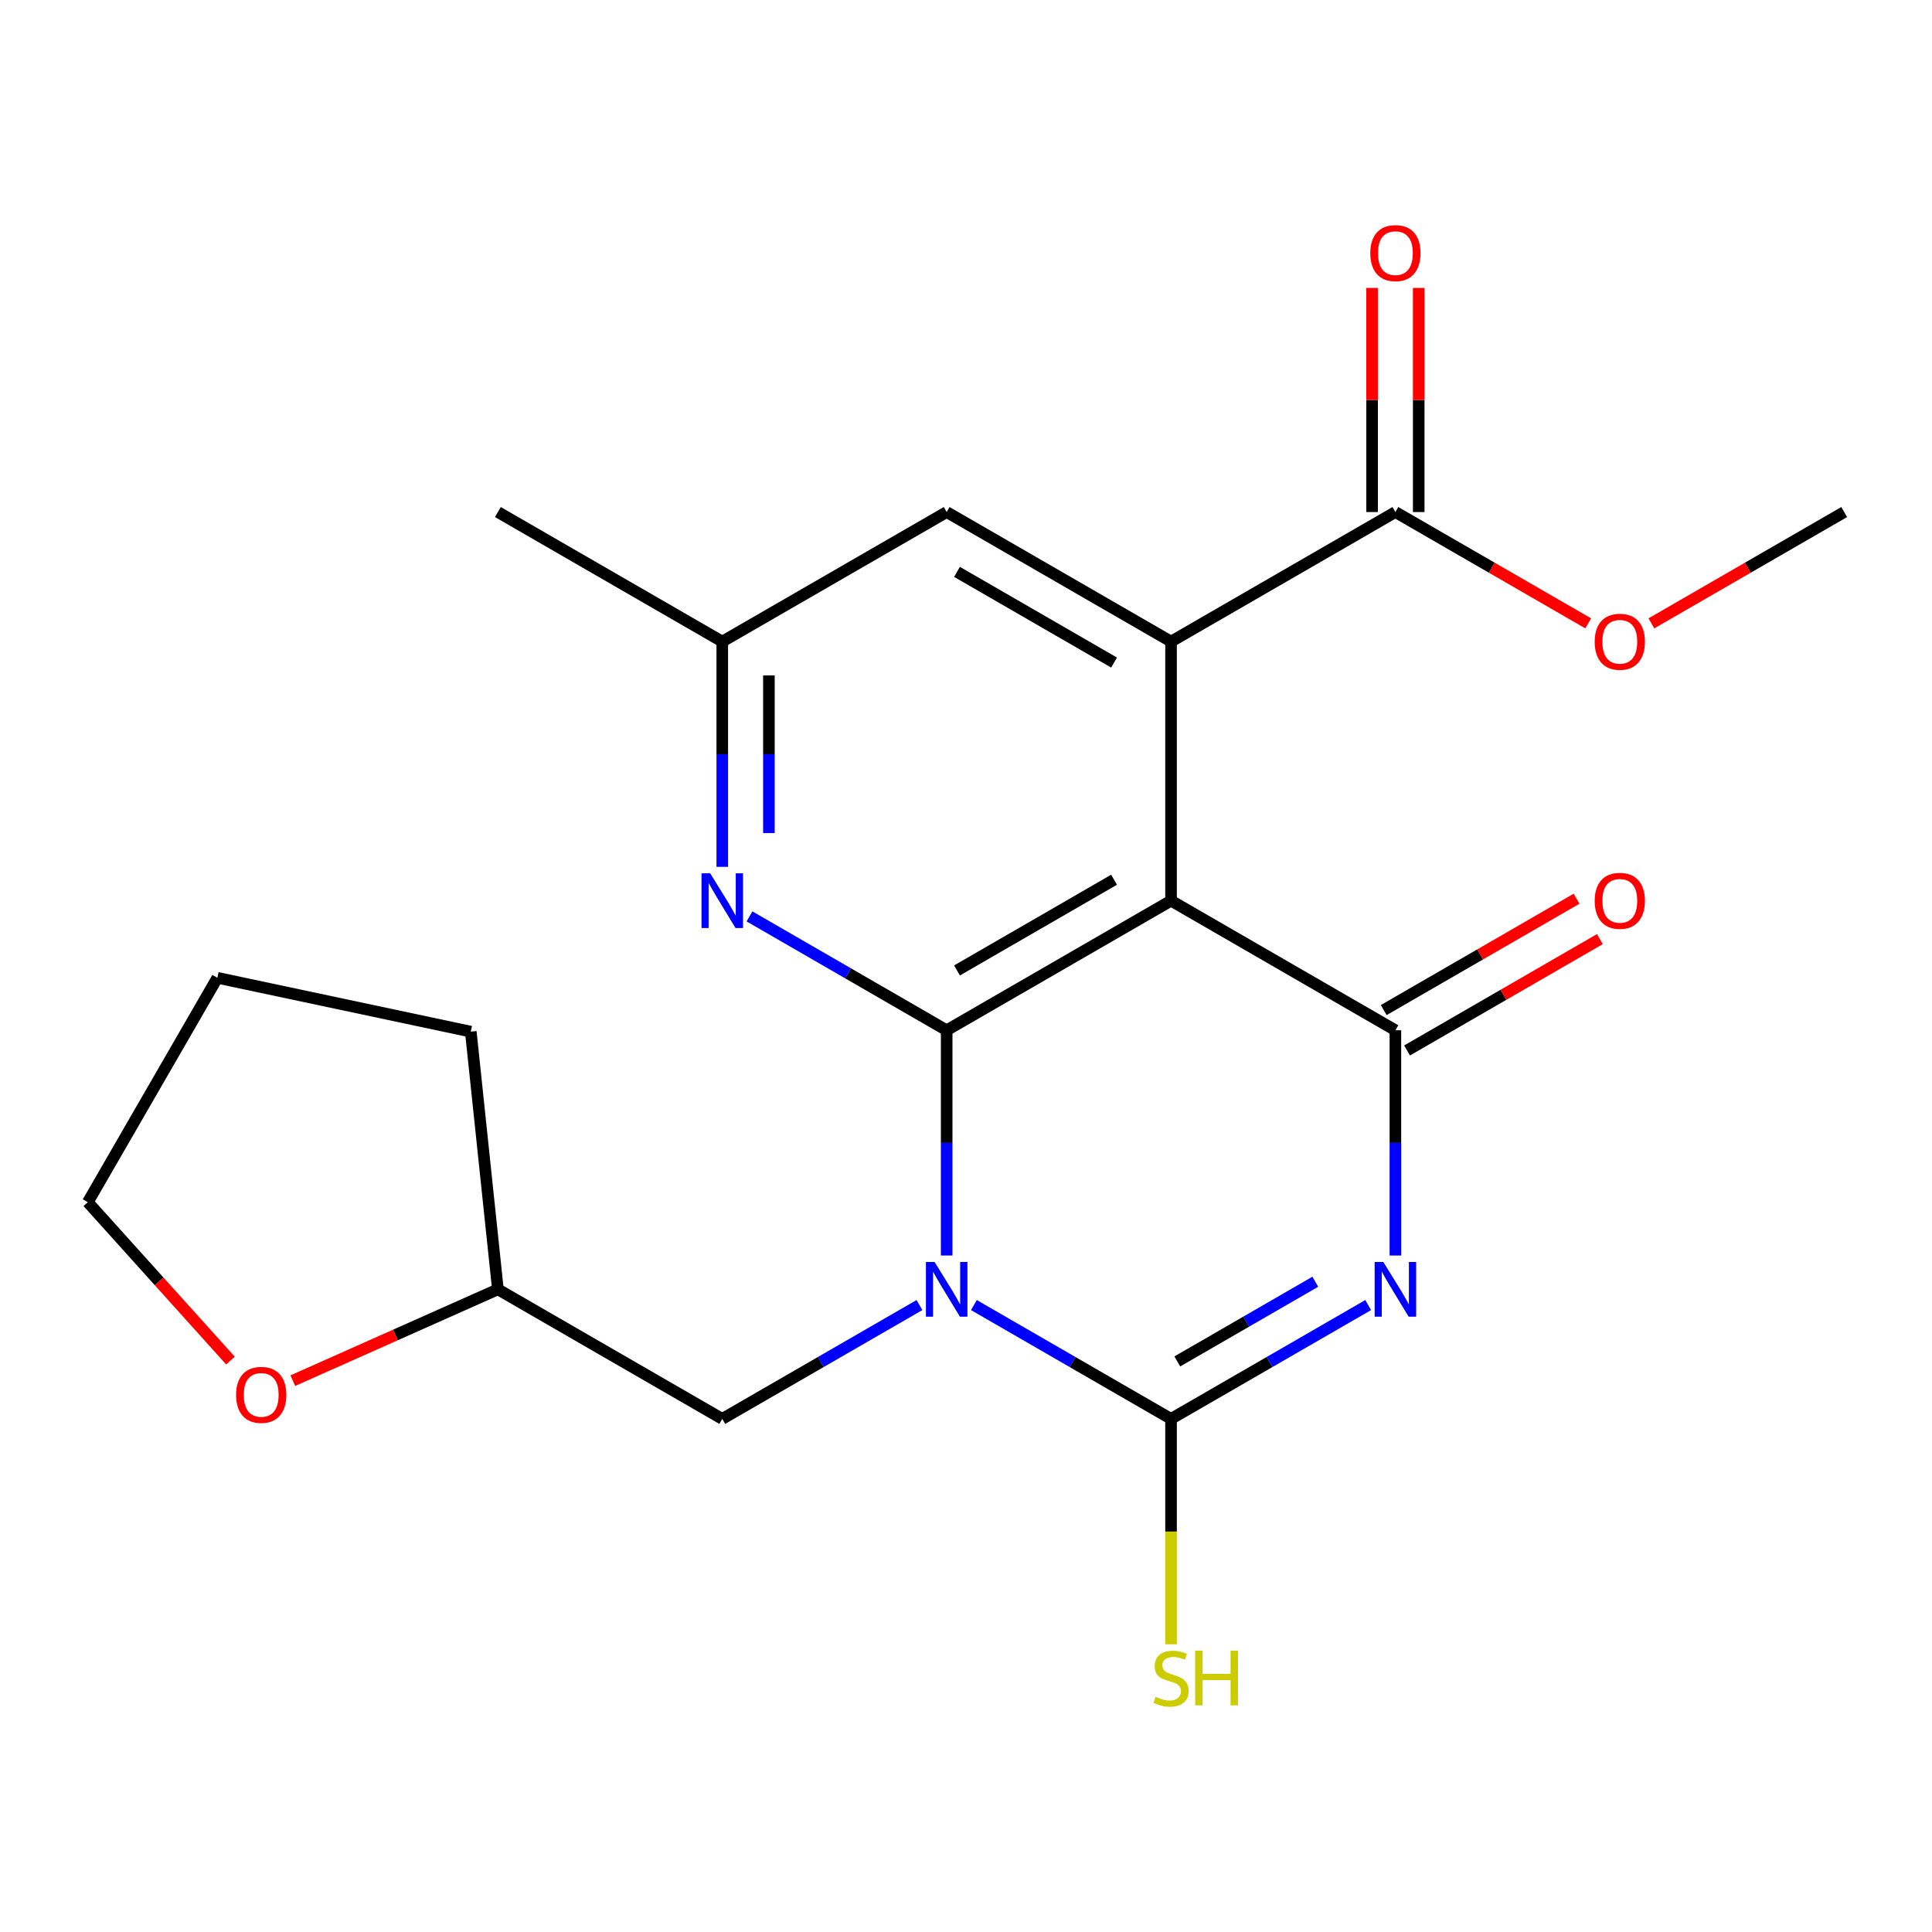 <?xml version='1.0' encoding='iso-8859-1'?>
<svg version='1.1' baseProfile='full'
              xmlns='http://www.w3.org/2000/svg'
                      xmlns:rdkit='http://www.rdkit.org/xml'
                      xmlns:xlink='http://www.w3.org/1999/xlink'
                  xml:space='preserve'
width='1000px' height='1000px' viewBox='0 0 1000 1000'>
<!-- END OF HEADER -->
<rect style='opacity:1.0;fill:#FFFFFF;stroke:none' width='1000' height='1000' x='0' y='0'> </rect>
<path class='bond-2' d='M 489.996,533.268 L 438.967,503.797' style='fill:none;fill-rule:evenodd;stroke:#000000;stroke-width:6px;stroke-linecap:butt;stroke-linejoin:miter;stroke-opacity:1' />
<path class='bond-2' d='M 438.967,503.797 L 387.938,474.326' style='fill:none;fill-rule:evenodd;stroke:#0000FF;stroke-width:6px;stroke-linecap:butt;stroke-linejoin:miter;stroke-opacity:1' />
<path class='bond-5' d='M 489.996,533.268 L 606.133,466.187' style='fill:none;fill-rule:evenodd;stroke:#000000;stroke-width:6px;stroke-linecap:butt;stroke-linejoin:miter;stroke-opacity:1' />
<path class='bond-5' d='M 495.343,502.302 L 576.639,455.346' style='fill:none;fill-rule:evenodd;stroke:#000000;stroke-width:6px;stroke-linecap:butt;stroke-linejoin:miter;stroke-opacity:1' />
<path class='bond-14' d='M 489.996,533.268 L 489.996,591.559' style='fill:none;fill-rule:evenodd;stroke:#000000;stroke-width:6px;stroke-linecap:butt;stroke-linejoin:miter;stroke-opacity:1' />
<path class='bond-14' d='M 489.996,591.559 L 489.996,649.85' style='fill:none;fill-rule:evenodd;stroke:#0000FF;stroke-width:6px;stroke-linecap:butt;stroke-linejoin:miter;stroke-opacity:1' />
<path class='bond-1' d='M 606.133,466.187 L 606.133,332.092' style='fill:none;fill-rule:evenodd;stroke:#000000;stroke-width:6px;stroke-linecap:butt;stroke-linejoin:miter;stroke-opacity:1' />
<path class='bond-11' d='M 606.133,466.187 L 722.257,533.268' style='fill:none;fill-rule:evenodd;stroke:#000000;stroke-width:6px;stroke-linecap:butt;stroke-linejoin:miter;stroke-opacity:1' />
<path class='bond-3' d='M 373.845,332.092 L 373.845,390.383' style='fill:none;fill-rule:evenodd;stroke:#000000;stroke-width:6px;stroke-linecap:butt;stroke-linejoin:miter;stroke-opacity:1' />
<path class='bond-3' d='M 373.845,390.383 L 373.845,448.675' style='fill:none;fill-rule:evenodd;stroke:#0000FF;stroke-width:6px;stroke-linecap:butt;stroke-linejoin:miter;stroke-opacity:1' />
<path class='bond-3' d='M 397.984,349.58 L 397.984,390.383' style='fill:none;fill-rule:evenodd;stroke:#000000;stroke-width:6px;stroke-linecap:butt;stroke-linejoin:miter;stroke-opacity:1' />
<path class='bond-3' d='M 397.984,390.383 L 397.984,431.187' style='fill:none;fill-rule:evenodd;stroke:#0000FF;stroke-width:6px;stroke-linecap:butt;stroke-linejoin:miter;stroke-opacity:1' />
<path class='bond-4' d='M 373.845,332.092 L 489.996,265.038' style='fill:none;fill-rule:evenodd;stroke:#000000;stroke-width:6px;stroke-linecap:butt;stroke-linejoin:miter;stroke-opacity:1' />
<path class='bond-8' d='M 373.845,332.092 L 257.707,265.038' style='fill:none;fill-rule:evenodd;stroke:#000000;stroke-width:6px;stroke-linecap:butt;stroke-linejoin:miter;stroke-opacity:1' />
<path class='bond-0' d='M 606.133,332.092 L 489.996,265.038' style='fill:none;fill-rule:evenodd;stroke:#000000;stroke-width:6px;stroke-linecap:butt;stroke-linejoin:miter;stroke-opacity:1' />
<path class='bond-0' d='M 576.642,342.939 L 495.346,296.002' style='fill:none;fill-rule:evenodd;stroke:#000000;stroke-width:6px;stroke-linecap:butt;stroke-linejoin:miter;stroke-opacity:1' />
<path class='bond-7' d='M 606.133,332.092 L 722.257,265.038' style='fill:none;fill-rule:evenodd;stroke:#000000;stroke-width:6px;stroke-linecap:butt;stroke-linejoin:miter;stroke-opacity:1' />
<path class='bond-6' d='M 734.327,265.038 L 734.327,207.041' style='fill:none;fill-rule:evenodd;stroke:#000000;stroke-width:6px;stroke-linecap:butt;stroke-linejoin:miter;stroke-opacity:1' />
<path class='bond-6' d='M 734.327,207.041 L 734.327,149.043' style='fill:none;fill-rule:evenodd;stroke:#FF0000;stroke-width:6px;stroke-linecap:butt;stroke-linejoin:miter;stroke-opacity:1' />
<path class='bond-6' d='M 710.187,265.038 L 710.187,207.041' style='fill:none;fill-rule:evenodd;stroke:#000000;stroke-width:6px;stroke-linecap:butt;stroke-linejoin:miter;stroke-opacity:1' />
<path class='bond-6' d='M 710.187,207.041 L 710.187,149.043' style='fill:none;fill-rule:evenodd;stroke:#FF0000;stroke-width:6px;stroke-linecap:butt;stroke-linejoin:miter;stroke-opacity:1' />
<path class='bond-9' d='M 722.257,265.038 L 772.156,293.845' style='fill:none;fill-rule:evenodd;stroke:#000000;stroke-width:6px;stroke-linecap:butt;stroke-linejoin:miter;stroke-opacity:1' />
<path class='bond-9' d='M 772.156,293.845 L 822.055,322.652' style='fill:none;fill-rule:evenodd;stroke:#FF0000;stroke-width:6px;stroke-linecap:butt;stroke-linejoin:miter;stroke-opacity:1' />
<path class='bond-12' d='M 606.133,734.416 L 657.149,704.958' style='fill:none;fill-rule:evenodd;stroke:#000000;stroke-width:6px;stroke-linecap:butt;stroke-linejoin:miter;stroke-opacity:1' />
<path class='bond-12' d='M 657.149,704.958 L 708.165,675.5' style='fill:none;fill-rule:evenodd;stroke:#0000FF;stroke-width:6px;stroke-linecap:butt;stroke-linejoin:miter;stroke-opacity:1' />
<path class='bond-12' d='M 609.367,704.674 L 645.078,684.053' style='fill:none;fill-rule:evenodd;stroke:#000000;stroke-width:6px;stroke-linecap:butt;stroke-linejoin:miter;stroke-opacity:1' />
<path class='bond-12' d='M 645.078,684.053 L 680.789,663.432' style='fill:none;fill-rule:evenodd;stroke:#0000FF;stroke-width:6px;stroke-linecap:butt;stroke-linejoin:miter;stroke-opacity:1' />
<path class='bond-13' d='M 606.133,734.416 L 555.111,704.957' style='fill:none;fill-rule:evenodd;stroke:#000000;stroke-width:6px;stroke-linecap:butt;stroke-linejoin:miter;stroke-opacity:1' />
<path class='bond-13' d='M 555.111,704.957 L 504.088,675.499' style='fill:none;fill-rule:evenodd;stroke:#0000FF;stroke-width:6px;stroke-linecap:butt;stroke-linejoin:miter;stroke-opacity:1' />
<path class='bond-17' d='M 606.133,734.416 L 606.133,792.754' style='fill:none;fill-rule:evenodd;stroke:#000000;stroke-width:6px;stroke-linecap:butt;stroke-linejoin:miter;stroke-opacity:1' />
<path class='bond-17' d='M 606.133,792.754 L 606.133,851.091' style='fill:none;fill-rule:evenodd;stroke:#CCCC00;stroke-width:6px;stroke-linecap:butt;stroke-linejoin:miter;stroke-opacity:1' />
<path class='bond-15' d='M 722.257,533.268 L 722.257,591.559' style='fill:none;fill-rule:evenodd;stroke:#000000;stroke-width:6px;stroke-linecap:butt;stroke-linejoin:miter;stroke-opacity:1' />
<path class='bond-15' d='M 722.257,591.559 L 722.257,649.85' style='fill:none;fill-rule:evenodd;stroke:#0000FF;stroke-width:6px;stroke-linecap:butt;stroke-linejoin:miter;stroke-opacity:1' />
<path class='bond-16' d='M 728.293,543.72 L 778.192,514.901' style='fill:none;fill-rule:evenodd;stroke:#000000;stroke-width:6px;stroke-linecap:butt;stroke-linejoin:miter;stroke-opacity:1' />
<path class='bond-16' d='M 778.192,514.901 L 828.091,486.083' style='fill:none;fill-rule:evenodd;stroke:#FF0000;stroke-width:6px;stroke-linecap:butt;stroke-linejoin:miter;stroke-opacity:1' />
<path class='bond-16' d='M 716.221,522.816 L 766.12,493.998' style='fill:none;fill-rule:evenodd;stroke:#000000;stroke-width:6px;stroke-linecap:butt;stroke-linejoin:miter;stroke-opacity:1' />
<path class='bond-16' d='M 766.12,493.998 L 816.018,465.18' style='fill:none;fill-rule:evenodd;stroke:#FF0000;stroke-width:6px;stroke-linecap:butt;stroke-linejoin:miter;stroke-opacity:1' />
<path class='bond-10' d='M 954.545,265.038 L 904.653,293.845' style='fill:none;fill-rule:evenodd;stroke:#000000;stroke-width:6px;stroke-linecap:butt;stroke-linejoin:miter;stroke-opacity:1' />
<path class='bond-10' d='M 904.653,293.845 L 854.761,322.651' style='fill:none;fill-rule:evenodd;stroke:#FF0000;stroke-width:6px;stroke-linecap:butt;stroke-linejoin:miter;stroke-opacity:1' />
<path class='bond-18' d='M 373.845,734.416 L 424.874,704.957' style='fill:none;fill-rule:evenodd;stroke:#000000;stroke-width:6px;stroke-linecap:butt;stroke-linejoin:miter;stroke-opacity:1' />
<path class='bond-18' d='M 424.874,704.957 L 475.903,675.498' style='fill:none;fill-rule:evenodd;stroke:#0000FF;stroke-width:6px;stroke-linecap:butt;stroke-linejoin:miter;stroke-opacity:1' />
<path class='bond-24' d='M 373.845,734.416 L 257.707,667.362' style='fill:none;fill-rule:evenodd;stroke:#000000;stroke-width:6px;stroke-linecap:butt;stroke-linejoin:miter;stroke-opacity:1' />
<path class='bond-19' d='M 45.455,622.248 L 112.509,506.111' style='fill:none;fill-rule:evenodd;stroke:#000000;stroke-width:6px;stroke-linecap:butt;stroke-linejoin:miter;stroke-opacity:1' />
<path class='bond-22' d='M 45.455,622.248 L 82.37,663.24' style='fill:none;fill-rule:evenodd;stroke:#000000;stroke-width:6px;stroke-linecap:butt;stroke-linejoin:miter;stroke-opacity:1' />
<path class='bond-22' d='M 82.37,663.24 L 119.284,704.231' style='fill:none;fill-rule:evenodd;stroke:#FF0000;stroke-width:6px;stroke-linecap:butt;stroke-linejoin:miter;stroke-opacity:1' />
<path class='bond-21' d='M 257.707,667.362 L 204.63,690.993' style='fill:none;fill-rule:evenodd;stroke:#000000;stroke-width:6px;stroke-linecap:butt;stroke-linejoin:miter;stroke-opacity:1' />
<path class='bond-21' d='M 204.63,690.993 L 151.552,714.624' style='fill:none;fill-rule:evenodd;stroke:#FF0000;stroke-width:6px;stroke-linecap:butt;stroke-linejoin:miter;stroke-opacity:1' />
<path class='bond-23' d='M 257.707,667.362 L 243.679,533.978' style='fill:none;fill-rule:evenodd;stroke:#000000;stroke-width:6px;stroke-linecap:butt;stroke-linejoin:miter;stroke-opacity:1' />
<path class='bond-20' d='M 112.509,506.111 L 243.679,533.978' style='fill:none;fill-rule:evenodd;stroke:#000000;stroke-width:6px;stroke-linecap:butt;stroke-linejoin:miter;stroke-opacity:1' />
<path  class='atom-15' d='M 715.997 653.202
L 725.277 668.202
Q 726.197 669.682, 727.677 672.362
Q 729.157 675.042, 729.237 675.202
L 729.237 653.202
L 732.997 653.202
L 732.997 681.522
L 729.117 681.522
L 719.157 665.122
Q 717.997 663.202, 716.757 661.002
Q 715.557 658.802, 715.197 658.122
L 715.197 681.522
L 711.517 681.522
L 711.517 653.202
L 715.997 653.202
' fill='#0000FF'/>
<path  class='atom-16' d='M 483.736 653.202
L 493.016 668.202
Q 493.936 669.682, 495.416 672.362
Q 496.896 675.042, 496.976 675.202
L 496.976 653.202
L 500.736 653.202
L 500.736 681.522
L 496.856 681.522
L 486.896 665.122
Q 485.736 663.202, 484.496 661.002
Q 483.296 658.802, 482.936 658.122
L 482.936 681.522
L 479.256 681.522
L 479.256 653.202
L 483.736 653.202
' fill='#0000FF'/>
<path  class='atom-17' d='M 825.408 332.172
Q 825.408 325.372, 828.768 321.572
Q 832.128 317.772, 838.408 317.772
Q 844.688 317.772, 848.048 321.572
Q 851.408 325.372, 851.408 332.172
Q 851.408 339.052, 848.008 342.972
Q 844.608 346.852, 838.408 346.852
Q 832.168 346.852, 828.768 342.972
Q 825.408 339.092, 825.408 332.172
M 838.408 343.652
Q 842.728 343.652, 845.048 340.772
Q 847.408 337.852, 847.408 332.172
Q 847.408 326.612, 845.048 323.812
Q 842.728 320.972, 838.408 320.972
Q 834.088 320.972, 831.728 323.772
Q 829.408 326.572, 829.408 332.172
Q 829.408 337.892, 831.728 340.772
Q 834.088 343.652, 838.408 343.652
' fill='#FF0000'/>
<path  class='atom-18' d='M 709.257 131.01
Q 709.257 124.21, 712.617 120.41
Q 715.977 116.61, 722.257 116.61
Q 728.537 116.61, 731.897 120.41
Q 735.257 124.21, 735.257 131.01
Q 735.257 137.89, 731.857 141.81
Q 728.457 145.69, 722.257 145.69
Q 716.017 145.69, 712.617 141.81
Q 709.257 137.93, 709.257 131.01
M 722.257 142.49
Q 726.577 142.49, 728.897 139.61
Q 731.257 136.69, 731.257 131.01
Q 731.257 125.45, 728.897 122.65
Q 726.577 119.81, 722.257 119.81
Q 717.937 119.81, 715.577 122.61
Q 713.257 125.41, 713.257 131.01
Q 713.257 136.73, 715.577 139.61
Q 717.937 142.49, 722.257 142.49
' fill='#FF0000'/>
<path  class='atom-19' d='M 825.408 466.267
Q 825.408 459.467, 828.768 455.667
Q 832.128 451.867, 838.408 451.867
Q 844.688 451.867, 848.048 455.667
Q 851.408 459.467, 851.408 466.267
Q 851.408 473.147, 848.008 477.067
Q 844.608 480.947, 838.408 480.947
Q 832.168 480.947, 828.768 477.067
Q 825.408 473.187, 825.408 466.267
M 838.408 477.747
Q 842.728 477.747, 845.048 474.867
Q 847.408 471.947, 847.408 466.267
Q 847.408 460.707, 845.048 457.907
Q 842.728 455.067, 838.408 455.067
Q 834.088 455.067, 831.728 457.867
Q 829.408 460.667, 829.408 466.267
Q 829.408 471.987, 831.728 474.867
Q 834.088 477.747, 838.408 477.747
' fill='#FF0000'/>
<path  class='atom-20' d='M 598.133 878.284
Q 598.453 878.404, 599.773 878.964
Q 601.093 879.524, 602.533 879.884
Q 604.013 880.204, 605.453 880.204
Q 608.133 880.204, 609.693 878.924
Q 611.253 877.604, 611.253 875.324
Q 611.253 873.764, 610.453 872.804
Q 609.693 871.844, 608.493 871.324
Q 607.293 870.804, 605.293 870.204
Q 602.773 869.444, 601.253 868.724
Q 599.773 868.004, 598.693 866.484
Q 597.653 864.964, 597.653 862.404
Q 597.653 858.844, 600.053 856.644
Q 602.493 854.444, 607.293 854.444
Q 610.573 854.444, 614.293 856.004
L 613.373 859.084
Q 609.973 857.684, 607.413 857.684
Q 604.653 857.684, 603.133 858.844
Q 601.613 859.964, 601.653 861.924
Q 601.653 863.444, 602.413 864.364
Q 603.213 865.284, 604.333 865.804
Q 605.493 866.324, 607.413 866.924
Q 609.973 867.724, 611.493 868.524
Q 613.013 869.324, 614.093 870.964
Q 615.213 872.564, 615.213 875.324
Q 615.213 879.244, 612.573 881.364
Q 609.973 883.444, 605.613 883.444
Q 603.093 883.444, 601.173 882.884
Q 599.293 882.364, 597.053 881.444
L 598.133 878.284
' fill='#CCCC00'/>
<path  class='atom-20' d='M 618.613 854.364
L 622.453 854.364
L 622.453 866.404
L 636.933 866.404
L 636.933 854.364
L 640.773 854.364
L 640.773 882.684
L 636.933 882.684
L 636.933 869.604
L 622.453 869.604
L 622.453 882.684
L 618.613 882.684
L 618.613 854.364
' fill='#CCCC00'/>
<path  class='atom-21' d='M 367.585 452.027
L 376.865 467.027
Q 377.785 468.507, 379.265 471.187
Q 380.745 473.867, 380.825 474.027
L 380.825 452.027
L 384.585 452.027
L 384.585 480.347
L 380.705 480.347
L 370.745 463.947
Q 369.585 462.027, 368.345 459.827
Q 367.145 457.627, 366.785 456.947
L 366.785 480.347
L 363.105 480.347
L 363.105 452.027
L 367.585 452.027
' fill='#0000FF'/>
<path  class='atom-22' d='M 122.2 721.984
Q 122.2 715.184, 125.56 711.384
Q 128.92 707.584, 135.2 707.584
Q 141.48 707.584, 144.84 711.384
Q 148.2 715.184, 148.2 721.984
Q 148.2 728.864, 144.8 732.784
Q 141.4 736.664, 135.2 736.664
Q 128.96 736.664, 125.56 732.784
Q 122.2 728.904, 122.2 721.984
M 135.2 733.464
Q 139.52 733.464, 141.84 730.584
Q 144.2 727.664, 144.2 721.984
Q 144.2 716.424, 141.84 713.624
Q 139.52 710.784, 135.2 710.784
Q 130.88 710.784, 128.52 713.584
Q 126.2 716.384, 126.2 721.984
Q 126.2 727.704, 128.52 730.584
Q 130.88 733.464, 135.2 733.464
' fill='#FF0000'/>
</svg>
